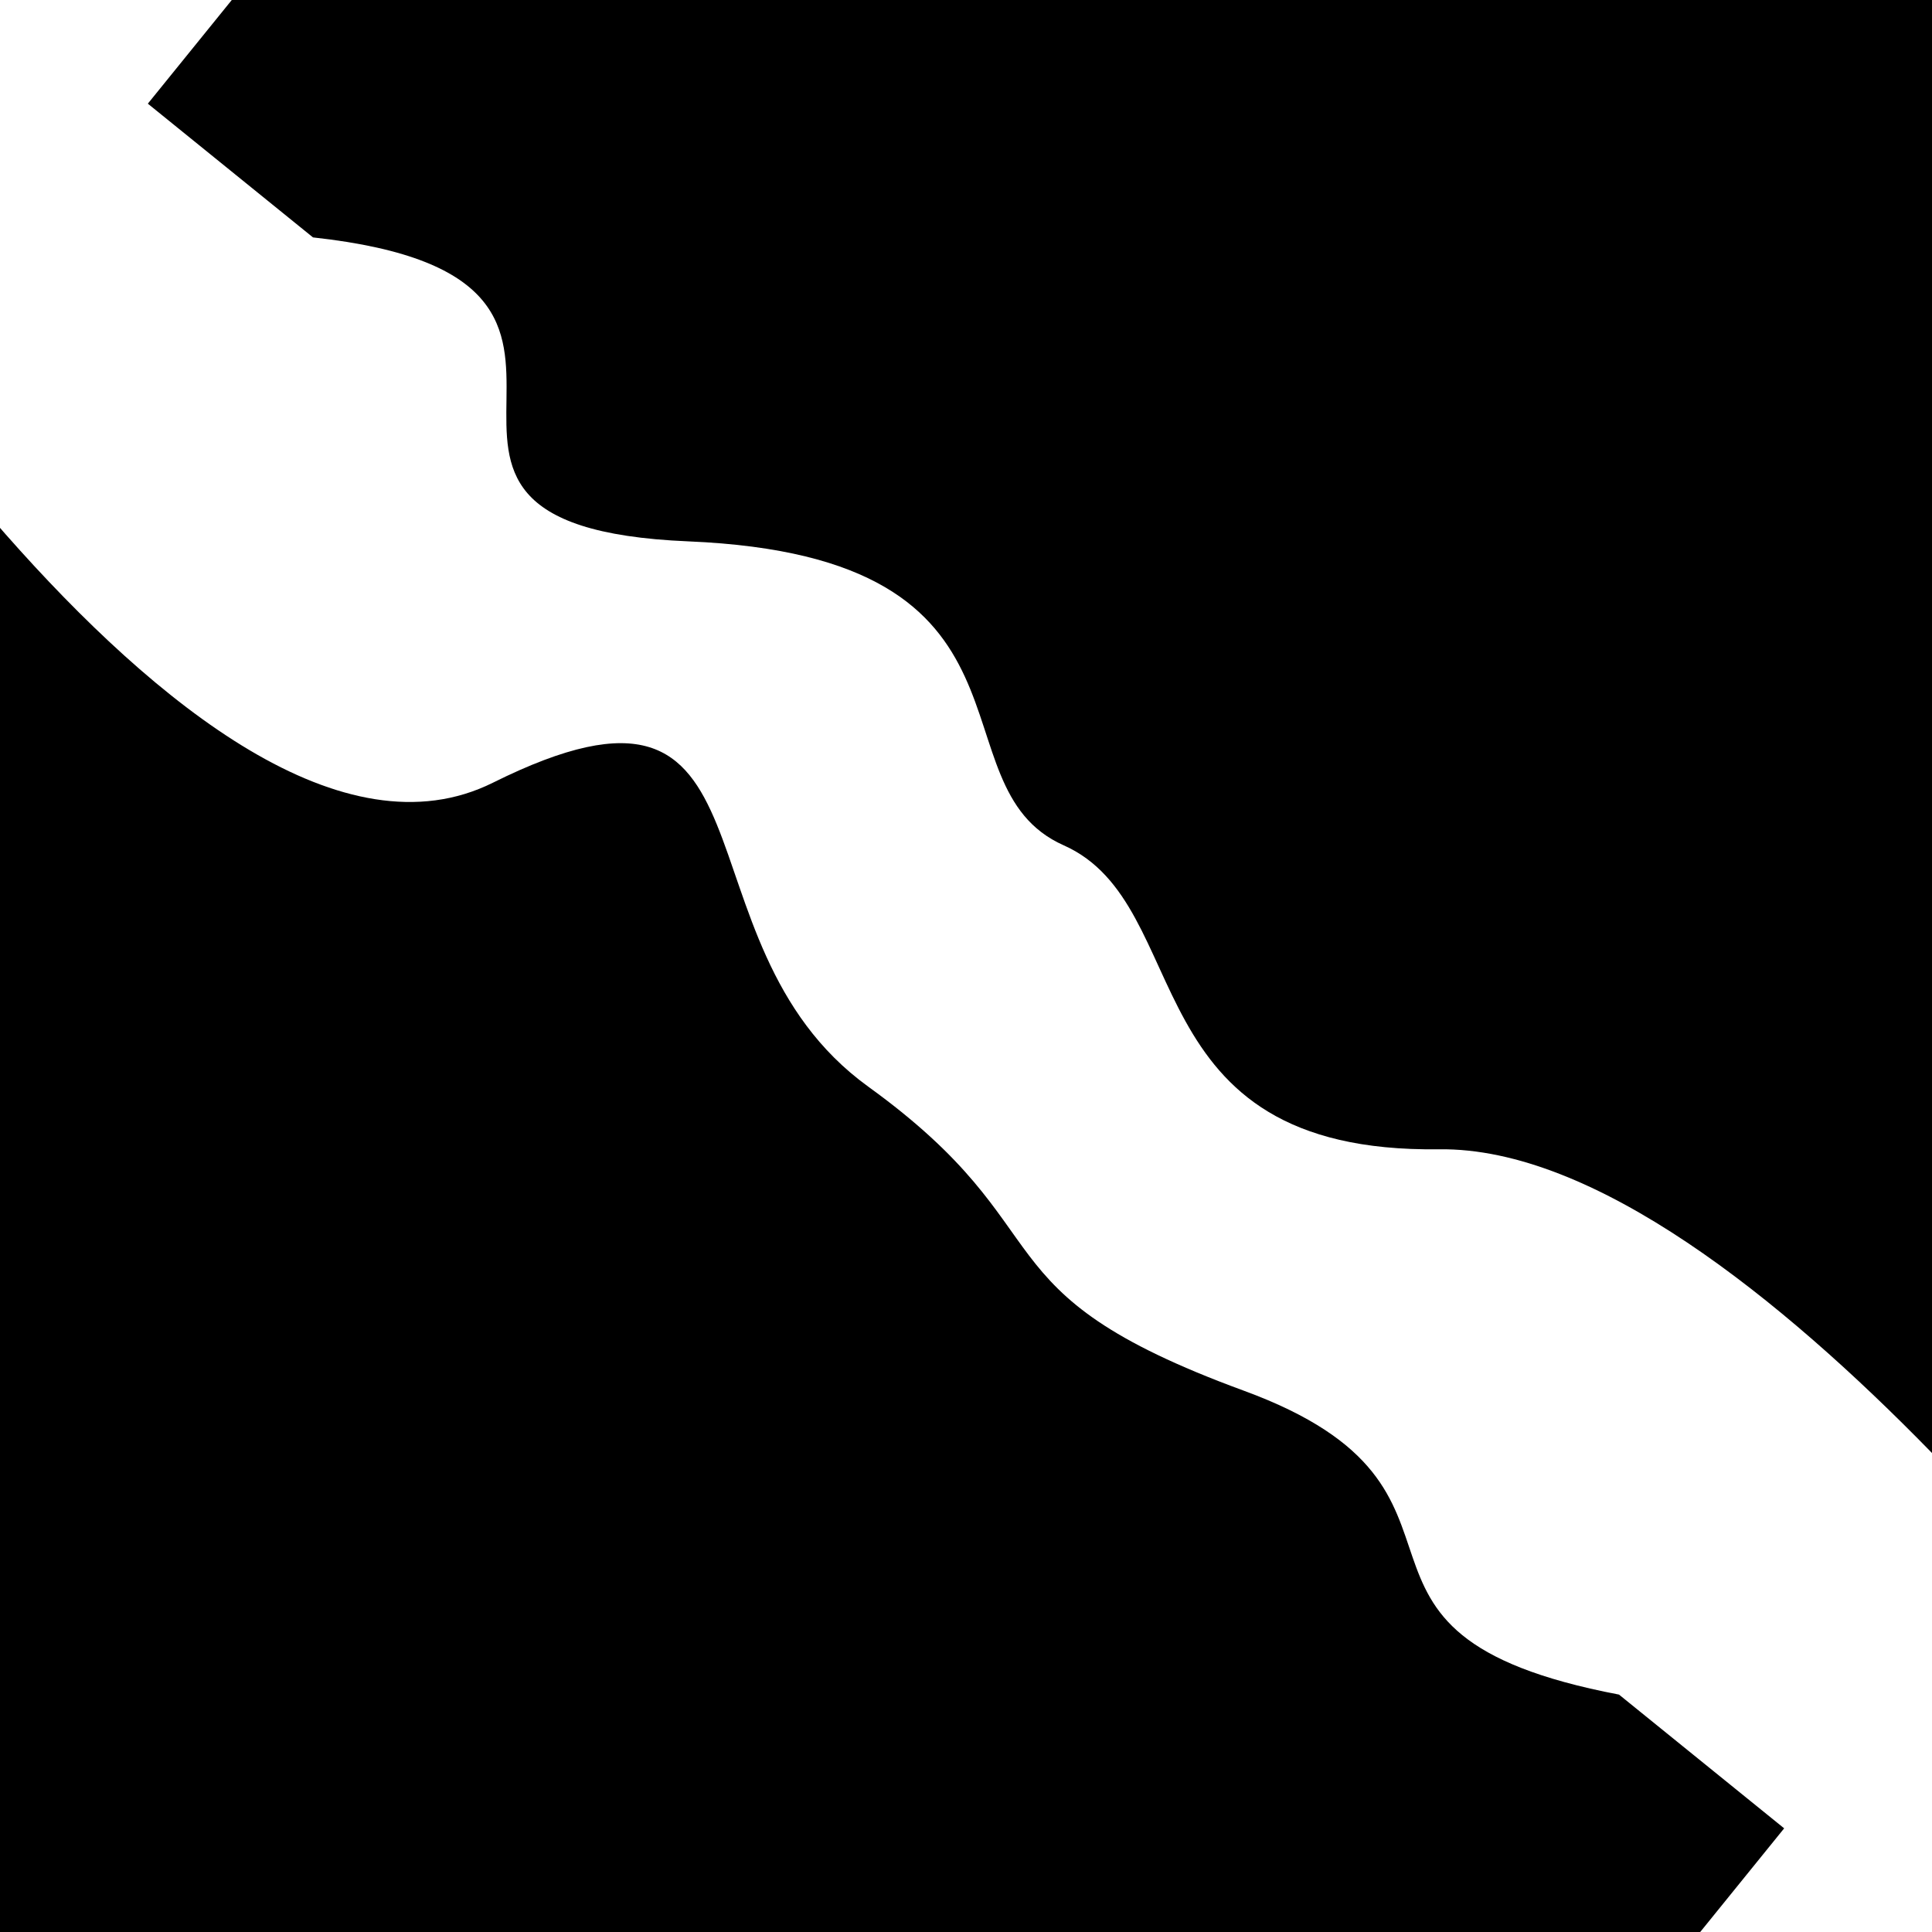 <svg viewBox="0 0 1000 1000" height="1000" width="1000" xmlns="http://www.w3.org/2000/svg">
<rect x="0" y="0" width="1000" height="1000" fill="#ffffff"></rect>
<g transform="rotate(219 500.0 500.0)">
<path d="M -250.0 580.37 S
 126.59  683.03
 250.00  580.37
 426.58  600.11
 500.00  580.37
 595.61  695.06
 750.00  580.37
 830.70  689.39
1000.00  580.37 h 110 V 2000 H -250.0 Z" fill="hsl(105.2, 20%, 22.67%)"></path>
</g>
<g transform="rotate(399 500.0 500.0)">
<path d="M -250.0 580.37 S
 178.34  737.21
 250.00  580.37
 371.28  587.43
 500.00  580.37
 607.50  629.05
 750.00  580.37
 849.89  660.89
1000.00  580.37 h 110 V 2000 H -250.0 Z" fill="hsl(165.2, 20%, 37.67%)"></path>
</g>
</svg>